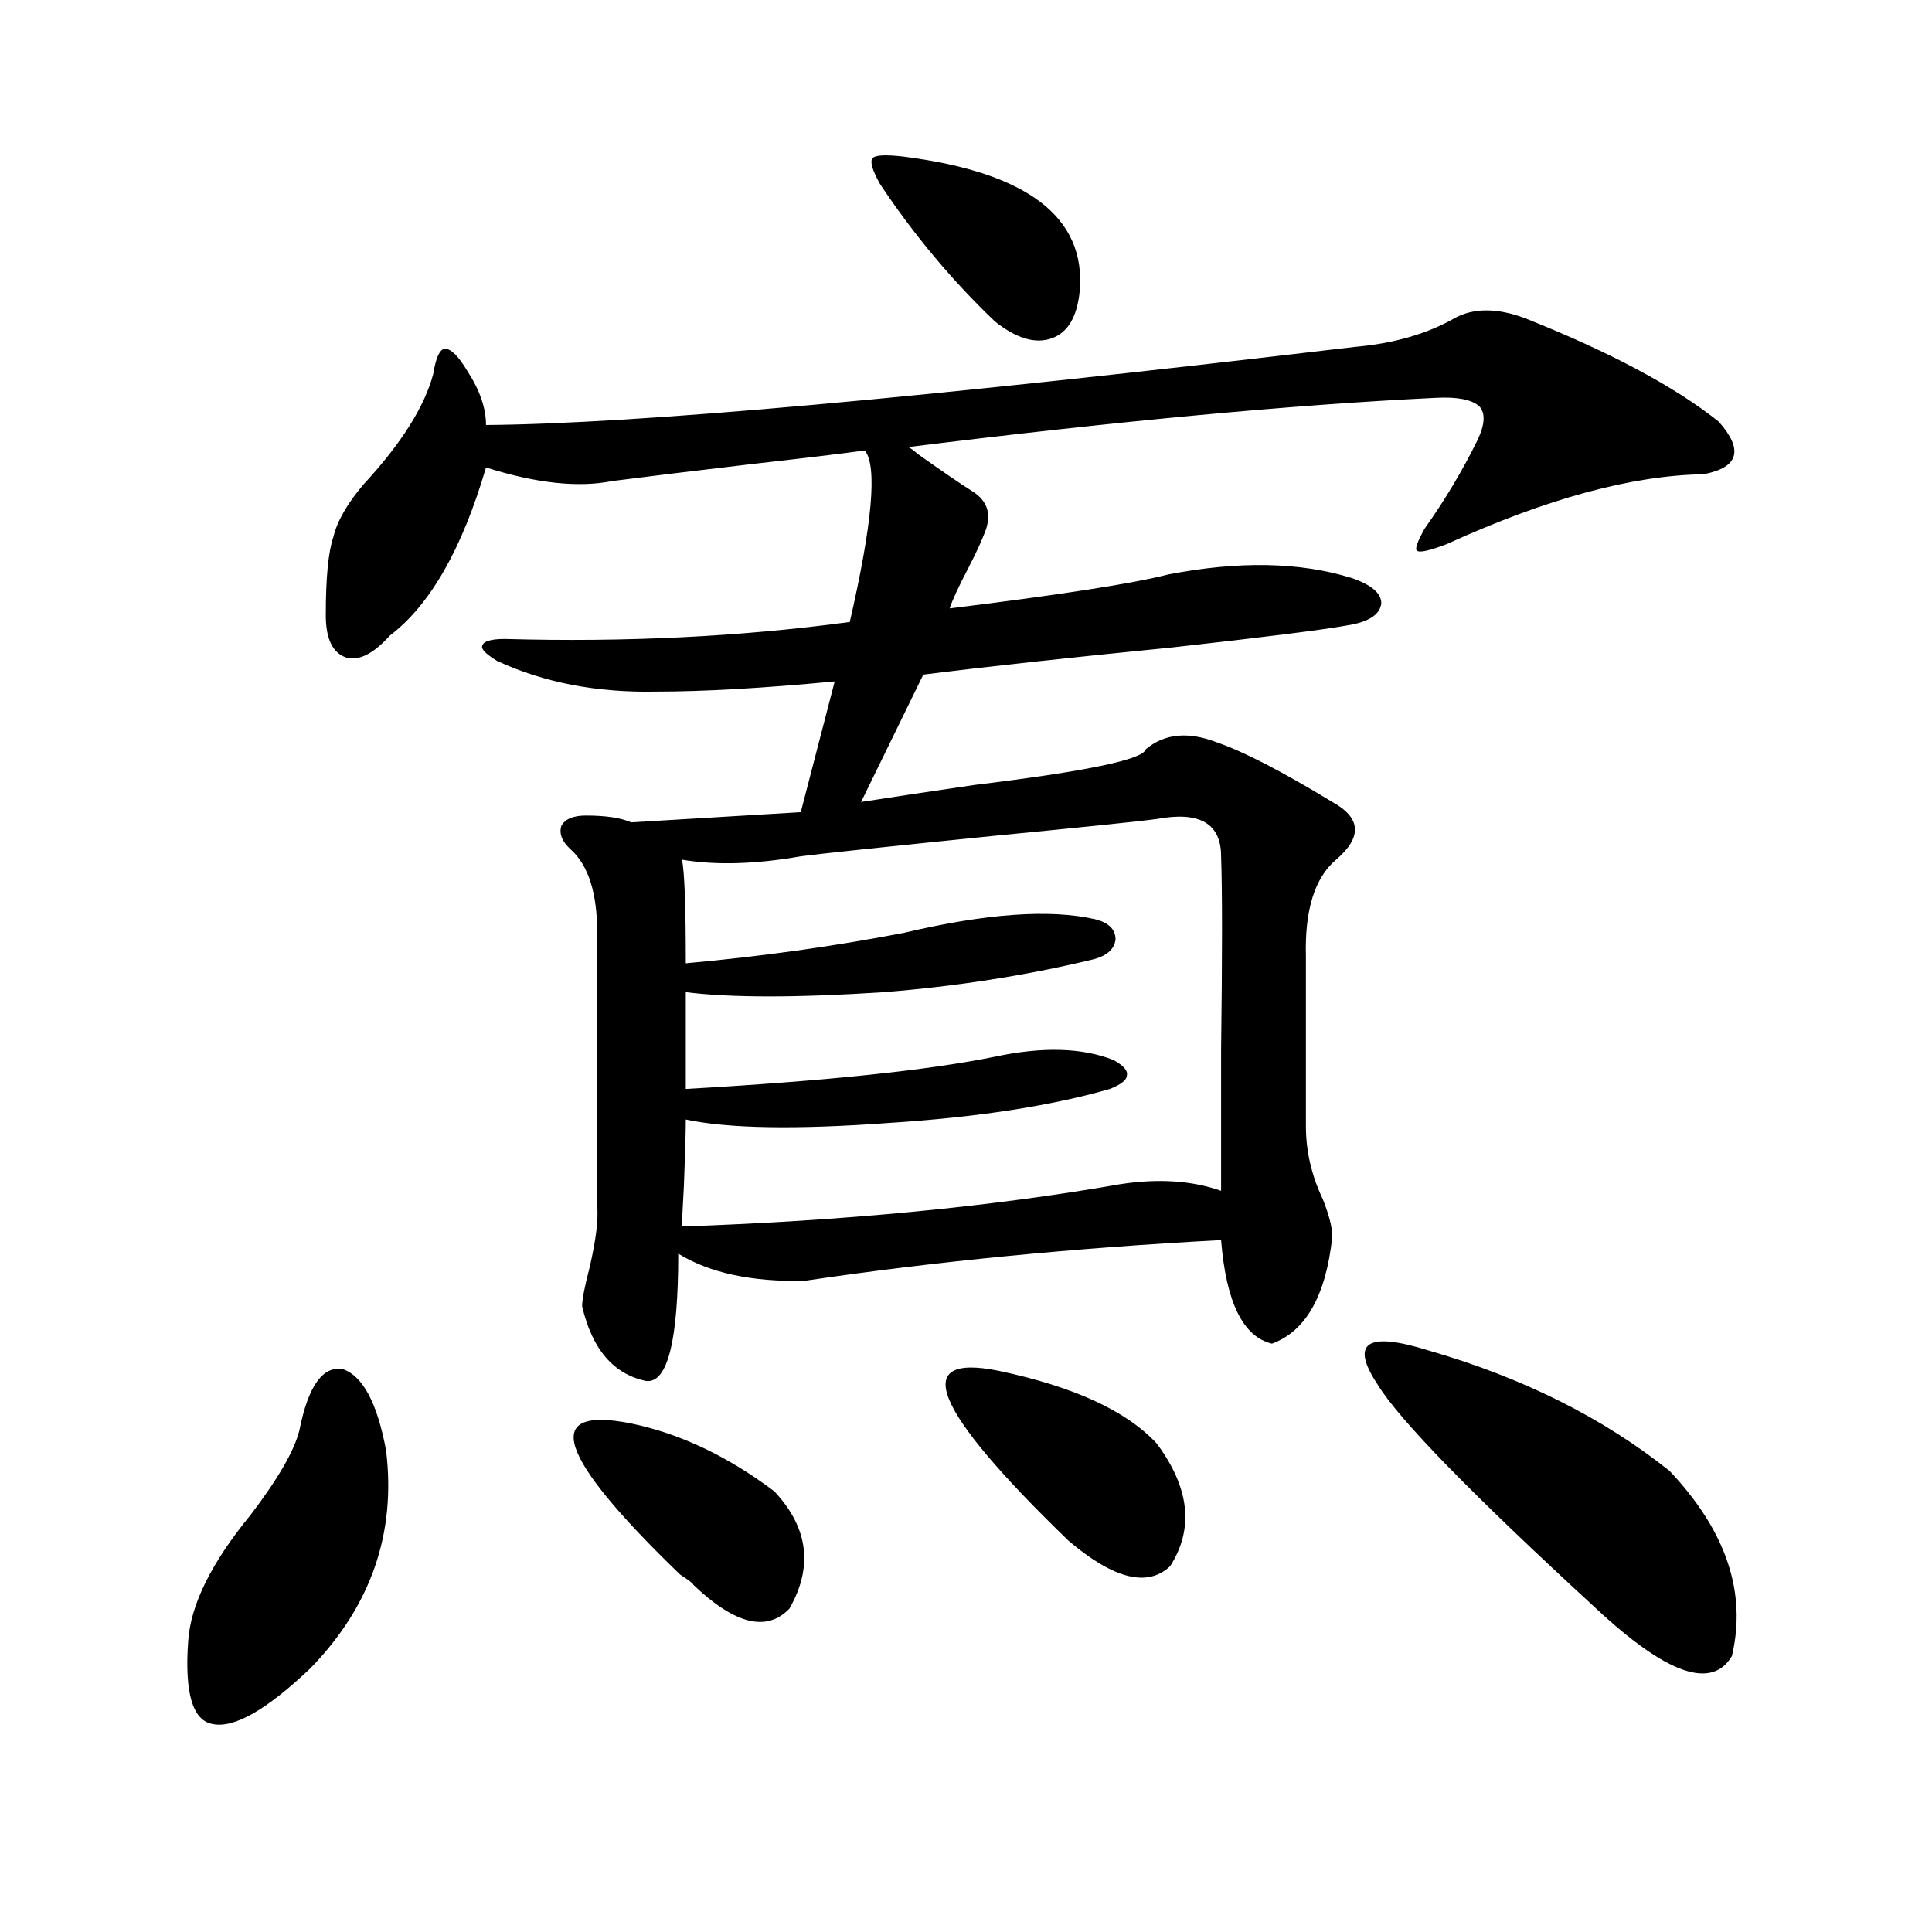 <?xml version="1.0" encoding="utf-8"?>
<!-- Generator: Adobe Illustrator 16.0.0, SVG Export Plug-In . SVG Version: 6.00 Build 0)  -->
<!DOCTYPE svg PUBLIC "-//W3C//DTD SVG 1.1//EN" "http://www.w3.org/Graphics/SVG/1.1/DTD/svg11.dtd">
<svg version="1.1" id="图层_1" xmlns="http://www.w3.org/2000/svg" xmlns:xlink="http://www.w3.org/1999/xlink" x="0px" y="0px"
	 width="1000px" height="1000px" viewBox="0 0 1000 1000" enable-background="new 0 0 1000 1000" xml:space="preserve">
<path d="M154.972,740.297c4.543-22.852,12.027-33.398,22.438-31.641c10.396,3.516,17.881,17.578,22.438,42.188
	c5.198,42.778-7.805,80.269-39.023,112.5c-22.773,21.671-39.679,31.339-50.73,29.004c-10.411-1.758-14.634-16.122-12.683-43.066
	c1.296-18.759,12.027-40.43,32.194-65.039C143.905,765.497,152.365,750.844,154.972,740.297z M658.374,695.473
	c-14.969-3.516-23.749-21.382-26.341-53.613c-76.751,4.106-148.624,11.138-215.604,21.094c-27.316,0.591-49.114-4.093-65.364-14.063
	c0,45.126-5.533,67.099-16.585,65.918c-16.92-3.516-27.972-16.397-33.17-38.672c0-3.516,1.296-10.245,3.902-20.215
	c3.247-14.063,4.543-24.609,3.902-31.641V482.777c0-20.503-4.558-34.854-13.658-43.066c-4.558-4.093-6.188-8.198-4.878-12.305
	c1.951-3.516,6.174-5.273,12.683-5.273c10.396,0,18.201,1.181,23.414,3.516l87.803-5.273l17.561-67.676
	c-37.072,3.516-67.971,5.273-92.681,5.273c-30.578,0.591-57.895-4.683-81.949-15.82c-5.854-3.516-8.46-6.152-7.805-7.91
	c0.641-2.335,4.543-3.516,11.707-3.516c62.438,1.758,121.948-1.167,178.532-8.789c11.707-50.977,14.299-80.558,7.805-88.77
	c-13.018,1.758-32.529,4.106-58.535,7.031c-29.923,3.516-53.992,6.454-72.193,8.789c-17.561,3.516-39.358,1.181-65.364-7.031
	c-12.362,42.188-28.947,71.191-49.755,87.012c-8.46,9.38-15.944,13.184-22.438,11.426c-7.164-2.335-10.731-9.668-10.731-21.973
	c0-19.336,1.296-32.808,3.902-40.43c1.951-8.198,7.149-17.276,15.609-27.246c19.512-21.094,31.539-40.128,36.097-57.129
	c1.296-8.198,3.247-12.593,5.854-13.184c3.247,0,7.149,3.817,11.707,11.426c6.494,9.97,9.756,19.336,9.756,28.125
	c77.392-0.577,227.312-14.063,449.745-40.43c20.152-1.758,37.393-6.729,51.706-14.941c9.756-5.273,21.783-5.273,36.097,0
	c44.222,17.578,77.712,35.458,100.485,53.613c13.003,14.653,10.396,23.73-7.805,27.246c-37.072,0.591-81.309,12.606-132.68,36.035
	c-9.115,3.516-14.313,4.696-15.609,3.516c-1.311-0.577,0-4.395,3.902-11.426c10.396-14.64,19.512-29.883,27.316-45.703
	c3.902-8.198,4.223-14.063,0.976-17.578c-3.902-3.516-11.387-4.972-22.438-4.395c-73.504,3.516-164.554,12.017-273.164,25.488
	c1.296,0.591,2.927,1.758,4.878,3.516c12.348,8.789,21.783,15.243,28.292,19.336c8.445,5.273,10.396,12.896,5.854,22.852
	c-1.311,3.516-3.902,9.091-7.805,16.699c-5.213,9.97-8.46,17.001-9.756,21.094c57.225-7.031,94.952-12.882,113.168-17.578
	c36.417-7.031,67.956-6.44,94.632,1.758c10.396,3.516,15.609,7.91,15.609,13.184c-0.655,5.864-6.509,9.668-17.561,11.426
	c-13.018,2.349-43.261,6.152-90.729,11.426c-53.337,5.273-96.263,9.97-128.777,14.063l-32.194,65.918
	c14.954-2.335,34.466-5.273,58.535-8.789c57.88-7.031,87.468-13.184,88.778-18.457c9.756-8.198,22.104-9.366,37.072-3.516
	c13.658,4.696,33.49,14.941,59.511,30.762c14.954,8.212,15.609,18.169,1.951,29.883c-11.066,9.38-16.265,26.079-15.609,50.098
	v87.891c0,12.896,2.927,25.488,8.78,37.793c3.247,8.212,4.878,14.653,4.878,19.336C686.331,670.575,675.935,689.032,658.374,695.473
	z M326.675,736.781c25.365,5.273,50.075,17.001,74.145,35.156c17.561,18.759,20.152,38.974,7.805,60.645
	c-11.707,12.305-28.292,8.198-49.755-12.305c0-0.591-2.286-2.349-6.829-5.273C288.292,753.48,279.847,727.415,326.675,736.781z
	 M598.863,423.891c-8.46,1.181-36.752,4.106-84.876,8.789c-57.895,5.864-91.064,9.38-99.51,10.547
	c-23.414,4.106-43.901,4.696-61.462,1.758c1.296,6.454,1.951,24.321,1.951,53.613c39.023-3.516,76.736-8.789,113.168-15.82
	c42.271-9.956,75.12-12.305,98.534-7.031c7.149,1.758,10.731,5.273,10.731,10.547c-0.655,5.273-4.878,8.789-12.683,10.547
	c-34.48,8.212-70.242,13.774-107.314,16.699c-44.877,2.938-79.022,2.938-102.437,0v50.098
	c72.193-4.093,125.516-9.668,159.996-16.699c24.71-5.273,45.197-4.683,61.462,1.758c5.198,2.938,7.47,5.575,6.829,7.91
	c0,2.349-2.927,4.696-8.78,7.031c-30.578,8.789-68.626,14.653-114.144,17.578c-48.139,3.516-83.26,2.938-105.363-1.758
	c0,6.454-0.335,17.88-0.976,34.277c-0.655,11.138-0.976,18.169-0.976,21.094c84.541-2.925,160.316-10.245,227.312-21.973
	c19.512-2.925,36.737-1.758,51.706,3.516c0-17.578,0-41.886,0-72.949c0.641-49.219,0.641-82.617,0-100.195
	C632.033,426.239,620.967,419.798,598.863,423.891z M468.135,81.117c63.733,8.212,93.977,31.353,90.729,69.434
	c-1.311,13.485-6.188,21.685-14.634,24.609c-8.46,2.938-18.216,0-29.268-8.789c-22.118-21.094-41.95-44.824-59.511-71.191
	c-3.902-7.031-5.213-11.426-3.902-13.184C452.846,80.238,458.379,79.95,468.135,81.117z M516.914,709.535
	c39.023,8.212,66.34,20.806,81.949,37.793c16.905,22.852,19.177,43.945,6.829,63.281c-11.707,11.124-29.268,6.729-52.682-13.184
	C482.769,729.462,470.727,700.169,516.914,709.535z M739.348,698.988c48.779,14.063,90.395,34.868,124.875,62.402
	c29.268,31.063,39.999,62.979,32.194,95.801c-10.411,17.578-33.825,9.366-70.242-24.609
	c-64.389-59.175-102.116-97.847-113.168-116.016C698.693,694.896,707.474,689.032,739.348,698.988z"/>
</svg>
